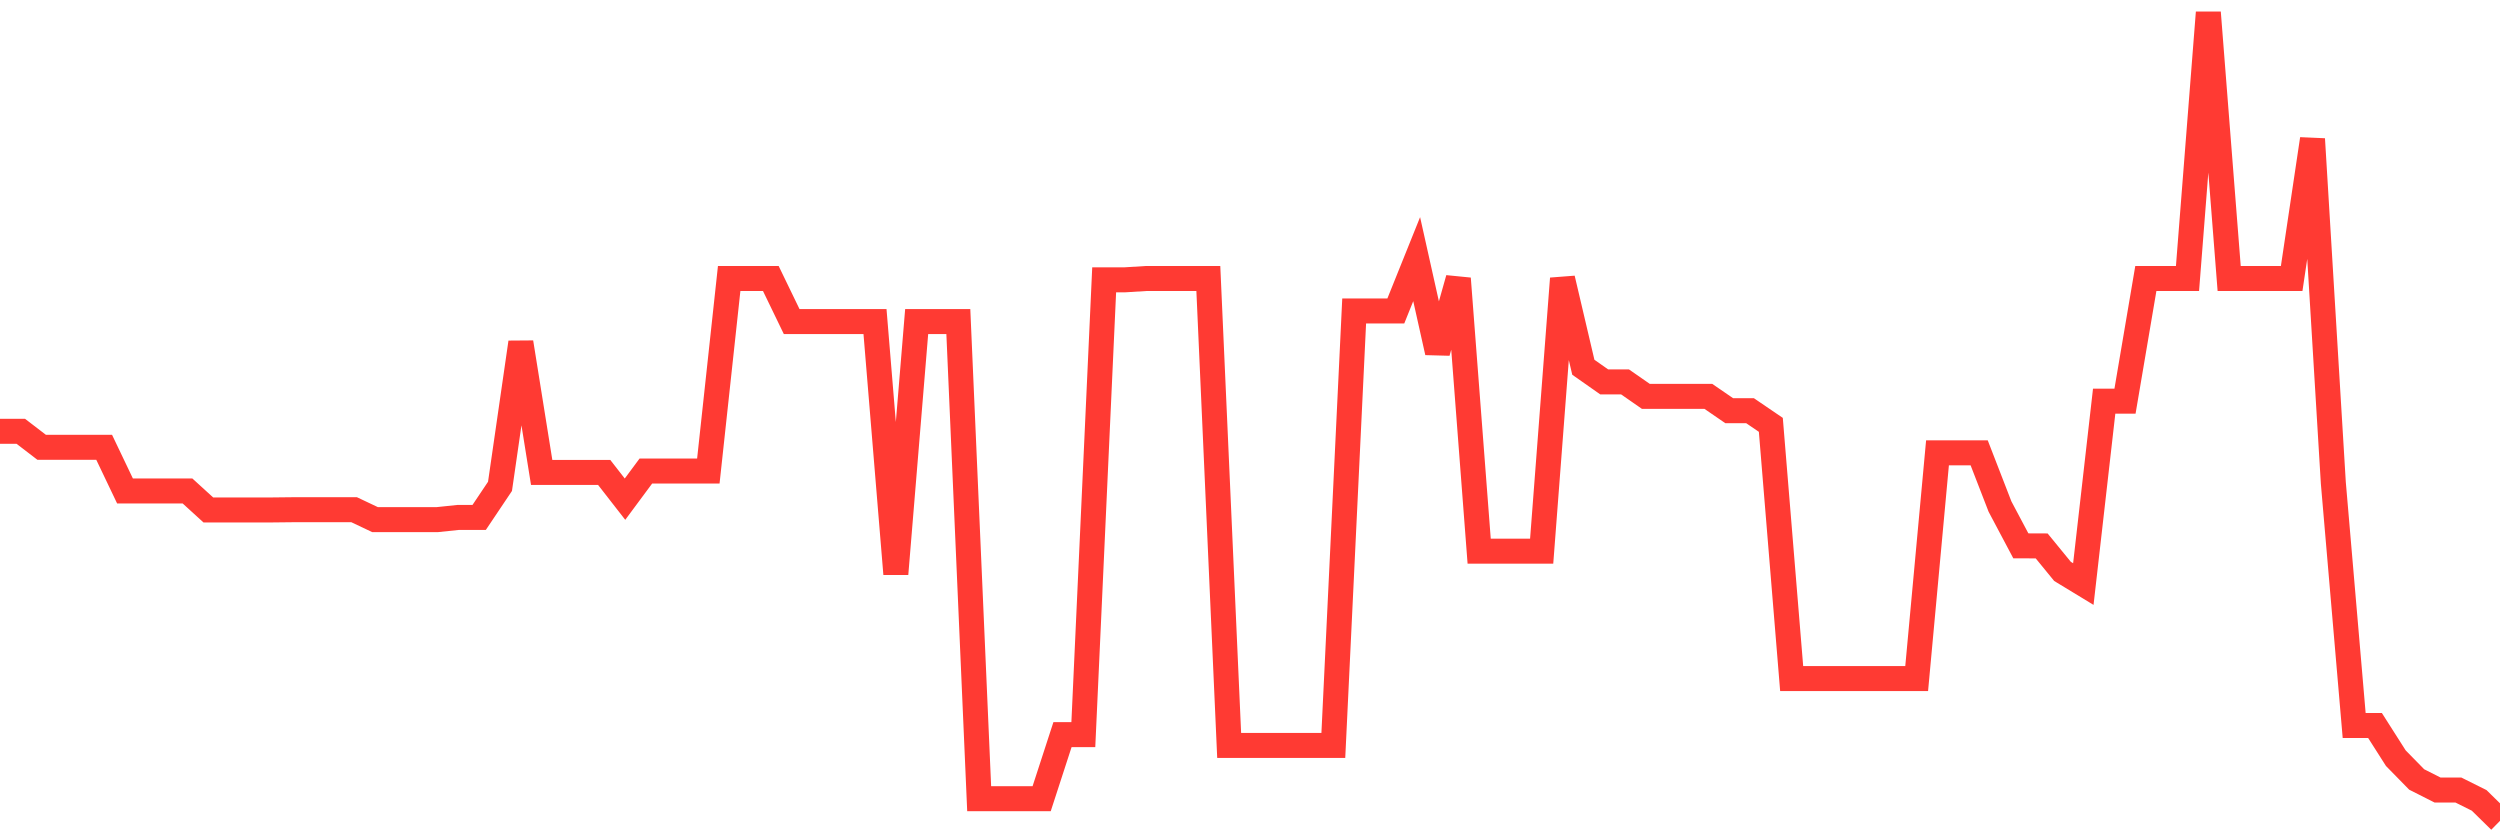 <svg
  xmlns="http://www.w3.org/2000/svg"
  xmlns:xlink="http://www.w3.org/1999/xlink"
  width="120"
  height="40"
  viewBox="0 0 120 40"
  preserveAspectRatio="none"
>
  <polyline
    points="0,20.704 1,20.704 2,21.471 3,21.471 4,21.471 5,21.471 6,23.566 7,23.566 8,23.566 9,23.566 10,24.478 11,24.478 12,24.478 13,24.478 14,24.467 15,24.467 16,24.467 17,24.467 18,24.941 19,24.941 20,24.941 21,24.941 22,24.836 23,24.836 24,23.345 25,16.434 26,22.676 27,22.676 28,22.676 29,22.676 30,23.96 31,22.611 32,22.611 33,22.611 34,22.611 35,13.369 36,13.369 37,13.369 38,15.435 39,15.435 40,15.435 41,15.435 42,15.435 43,27.55 44,15.435 45,15.435 46,15.435 47,38.336 48,38.336 49,38.336 50,38.336 51,35.261 52,35.261 53,13.431 54,13.431 55,13.369 56,13.369 57,13.369 58,13.369 59,35.782 60,35.782 61,35.782 62,35.782 63,35.782 64,35.782 65,14.925 66,14.925 67,14.925 68,12.439 69,16.915 70,13.369 71,26.457 72,26.457 73,26.457 74,26.457 75,13.369 76,17.628 77,18.33 78,18.33 79,19.025 80,19.025 81,19.025 82,19.025 83,19.712 84,19.712 85,20.393 86,32.572 87,32.572 88,32.572 89,32.572 90,32.572 91,32.572 92,32.572 93,21.735 94,21.735 95,21.735 96,24.315 97,26.2 98,26.204 99,27.427 100,28.035 101,19.256 102,19.256 103,13.369 104,13.369 105,13.369 106,0.6 107,13.369 108,13.369 109,13.369 110,13.369 111,6.672 112,23.179 113,34.823 114,34.823 115,36.393 116,37.414 117,37.92 118,37.92 119,38.419 120,39.4"
    fill="none"
    stroke="#ff3a33"
    stroke-width="1.2"
  >
  </polyline>
</svg>